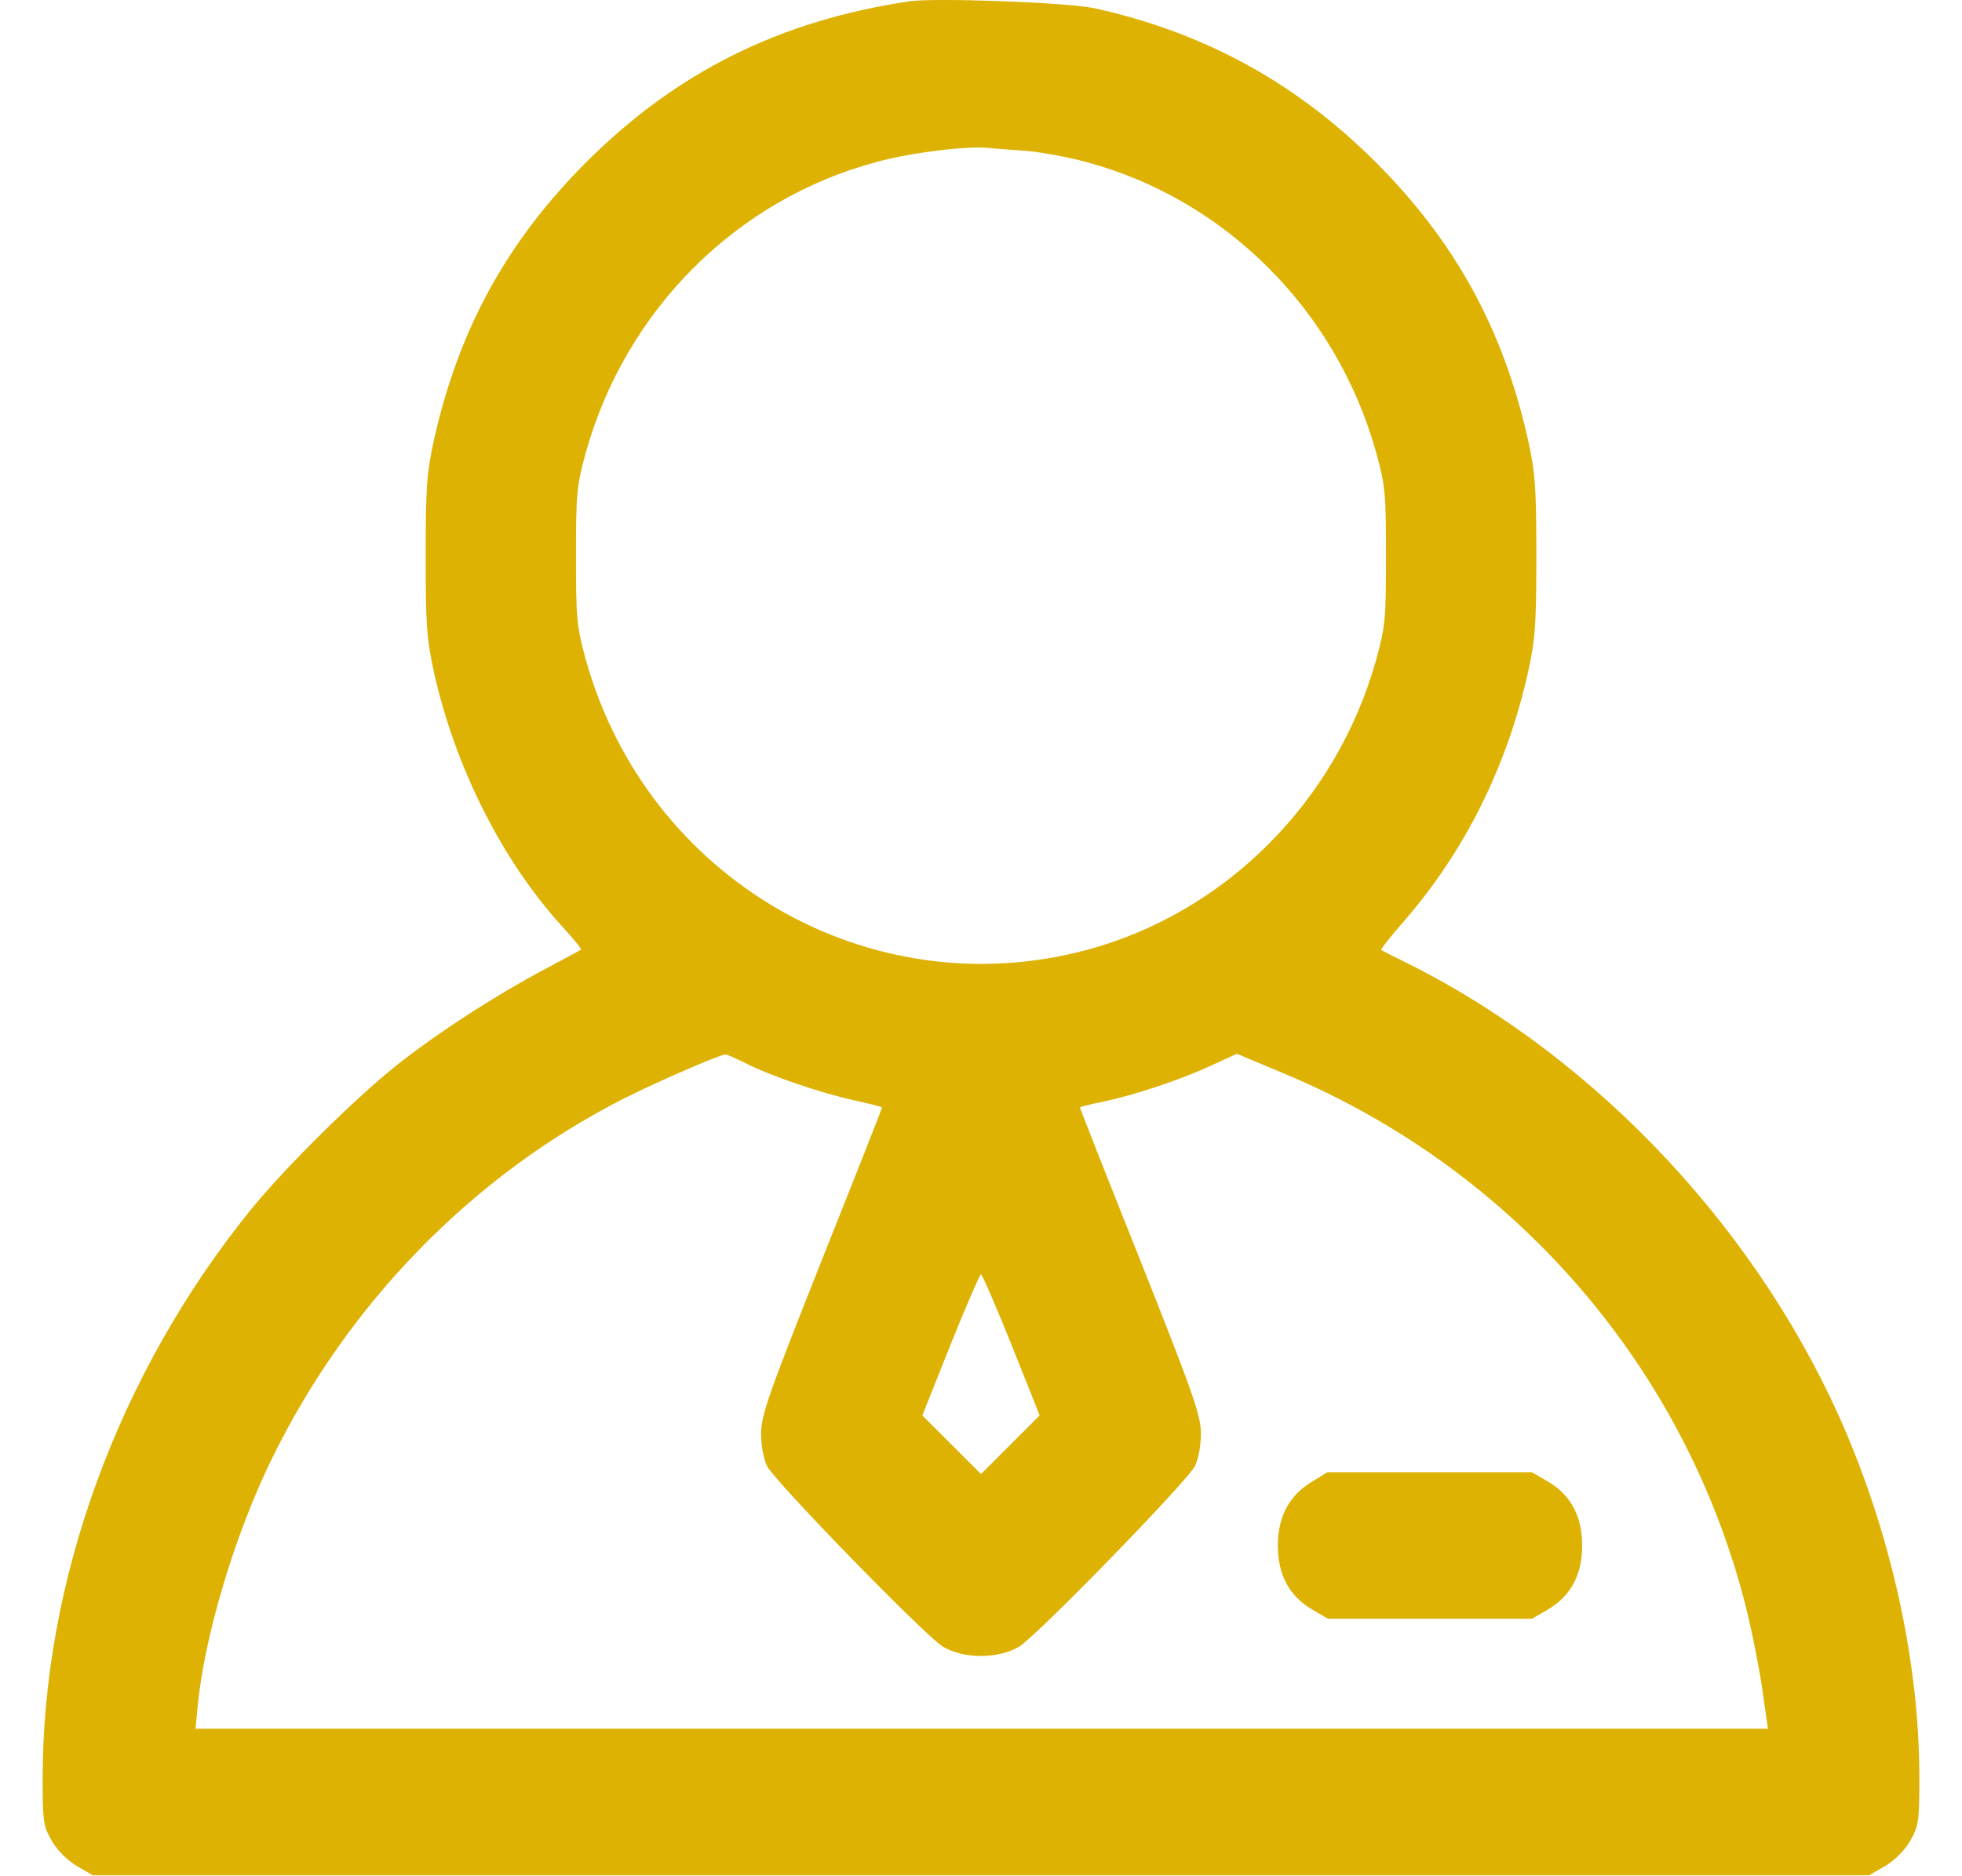 <svg width="23" height="22" viewBox="0 0 23 22" fill="none" xmlns="http://www.w3.org/2000/svg">
<path d="M10.662 0.015C9.137 0.243 7.934 0.844 6.877 1.897C5.94 2.834 5.381 3.856 5.089 5.15C5.003 5.541 4.99 5.708 4.99 6.521C4.99 7.333 5.003 7.5 5.089 7.891C5.338 9 5.884 10.083 6.58 10.852C6.718 11.002 6.821 11.127 6.812 11.135C6.804 11.14 6.602 11.251 6.365 11.376C5.824 11.664 5.184 12.076 4.711 12.442C4.208 12.833 3.353 13.675 2.936 14.19C1.385 16.107 0.5 18.535 0.5 20.855C0.5 21.362 0.509 21.413 0.607 21.585C0.672 21.697 0.792 21.817 0.904 21.882L1.089 21.989H11.5H21.911L22.096 21.882C22.208 21.817 22.328 21.697 22.393 21.585C22.491 21.413 22.5 21.362 22.5 20.846C22.5 19.557 22.203 18.139 21.658 16.837C20.674 14.495 18.757 12.429 16.523 11.307C16.347 11.221 16.197 11.144 16.192 11.14C16.184 11.131 16.304 10.976 16.463 10.796C17.168 9.984 17.662 8.996 17.911 7.891C17.997 7.5 18.01 7.333 18.01 6.521C18.01 5.708 17.997 5.541 17.911 5.15C17.619 3.856 17.06 2.834 16.123 1.897C15.191 0.969 14.117 0.38 12.832 0.097C12.518 0.028 10.972 -0.028 10.662 0.015ZM12.016 1.768C12.192 1.781 12.518 1.841 12.738 1.901C14.37 2.34 15.668 3.642 16.132 5.304C16.239 5.691 16.248 5.786 16.248 6.521C16.248 7.255 16.239 7.35 16.132 7.737C15.668 9.399 14.362 10.706 12.733 11.14C10.19 11.819 7.586 10.306 6.868 7.737C6.761 7.35 6.752 7.255 6.752 6.521C6.752 5.786 6.761 5.691 6.868 5.304C7.336 3.633 8.634 2.335 10.284 1.897C10.675 1.79 11.341 1.708 11.586 1.734C11.646 1.742 11.839 1.755 12.016 1.768ZM8.741 12.467C9.029 12.614 9.618 12.815 10.009 12.901C10.19 12.94 10.34 12.979 10.34 12.987C10.34 12.996 10.022 13.804 9.631 14.783C9.008 16.352 8.922 16.597 8.922 16.811C8.922 16.949 8.952 17.108 8.991 17.19C9.094 17.383 10.843 19.179 11.053 19.308C11.298 19.454 11.702 19.454 11.947 19.308C12.157 19.179 13.906 17.383 14.009 17.19C14.048 17.108 14.078 16.949 14.078 16.811C14.078 16.597 13.992 16.352 13.369 14.783C12.978 13.804 12.66 12.996 12.66 12.987C12.66 12.979 12.772 12.949 12.909 12.923C13.283 12.845 13.803 12.674 14.173 12.506L14.499 12.356L15.053 12.588C17.778 13.726 19.793 16.073 20.485 18.917C20.553 19.201 20.635 19.622 20.665 19.849L20.725 20.27H11.509H2.292L2.318 20C2.395 19.192 2.752 17.993 3.181 17.117C4.075 15.282 5.54 13.782 7.315 12.88C7.71 12.682 8.428 12.369 8.505 12.364C8.522 12.364 8.63 12.412 8.741 12.467ZM11.857 15.767L12.188 16.597L11.844 16.94L11.5 17.284L11.156 16.94L10.812 16.597L11.143 15.767C11.324 15.316 11.487 14.942 11.5 14.942C11.513 14.942 11.676 15.316 11.857 15.767Z" fill="#DDB203"/>
<path d="M15.38 17.374C15.114 17.533 14.98 17.783 14.98 18.122C14.98 18.466 15.114 18.715 15.384 18.874L15.569 18.981H16.764H17.958L18.143 18.874C18.414 18.715 18.547 18.466 18.547 18.122C18.547 17.778 18.414 17.529 18.143 17.37L17.958 17.263H16.759H15.56L15.38 17.374Z" fill="#DDB203"/>
</svg>
